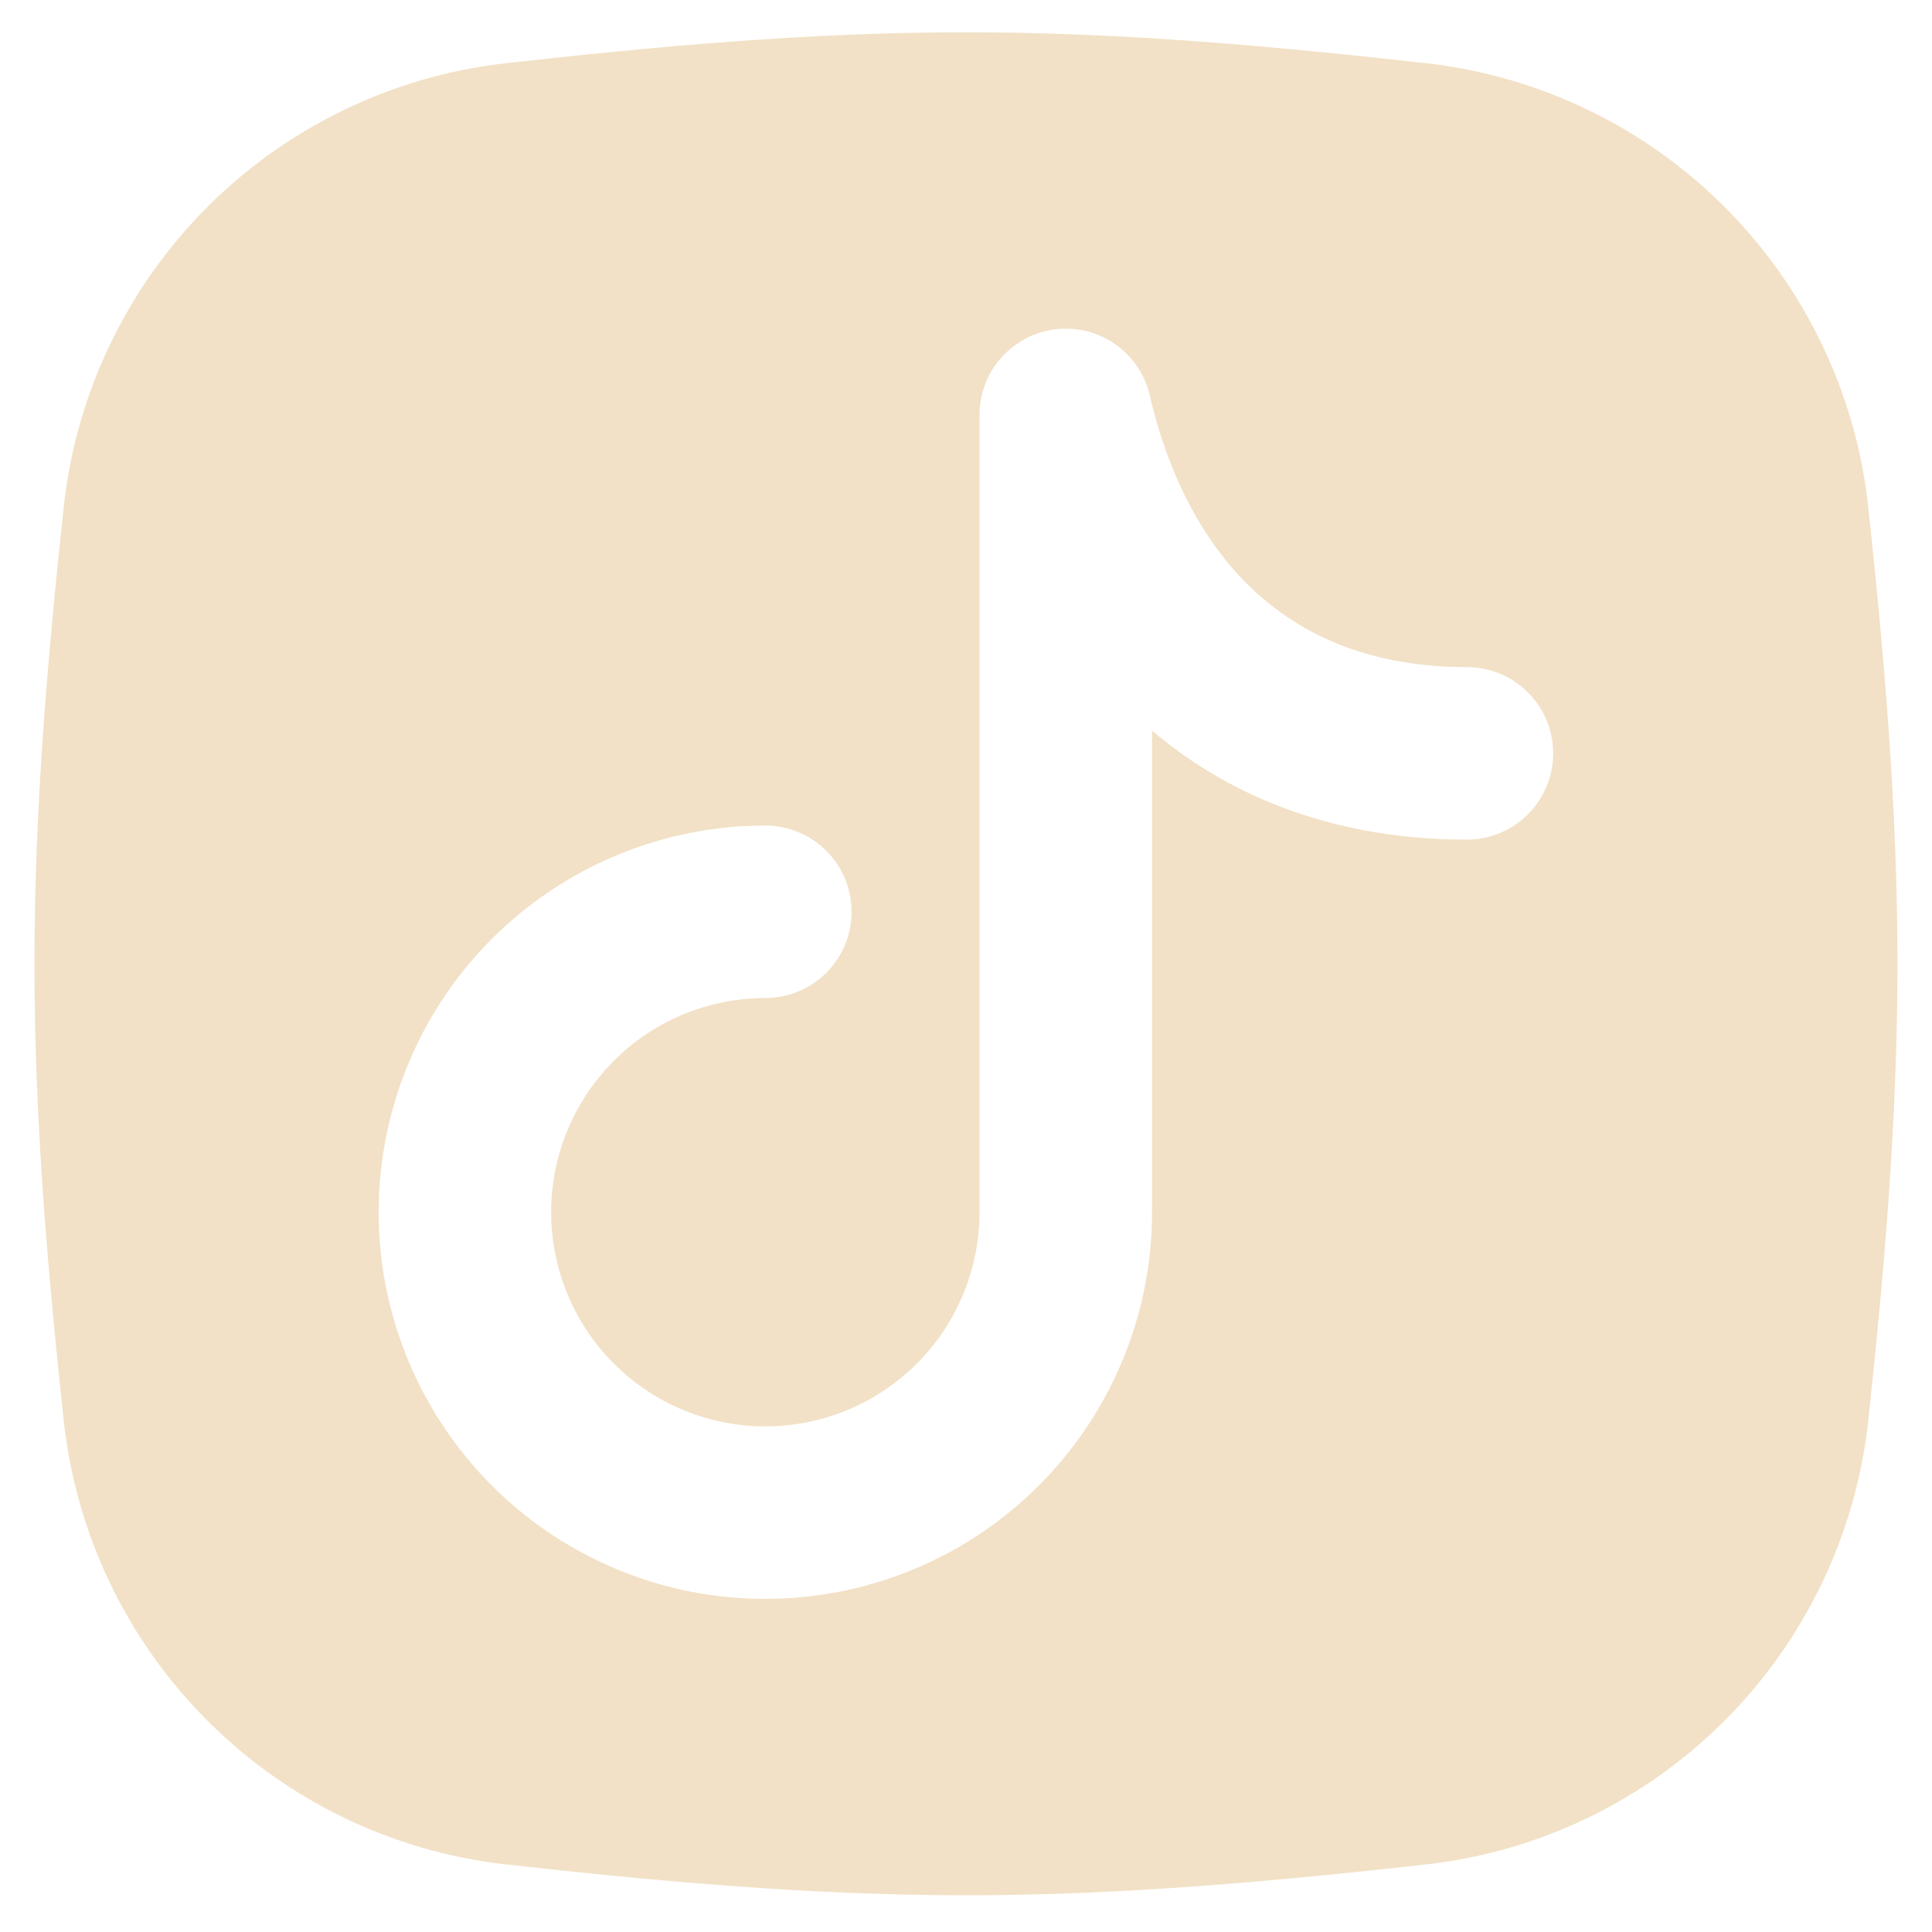 <svg width="24" height="24" viewBox="0 0 24 24" fill="none" xmlns="http://www.w3.org/2000/svg">
<path fill-rule="evenodd" clip-rule="evenodd" d="M6.269 0.787C8.11 0.581 10.032 0.401 12 0.401C13.968 0.401 15.89 0.581 17.731 0.787C19.13 0.948 20.434 1.578 21.428 2.575C22.423 3.573 23.05 4.878 23.206 6.278C23.403 8.111 23.571 10.018 23.571 11.973C23.571 13.927 23.403 15.835 23.206 17.668C23.05 19.067 22.423 20.373 21.428 21.37C20.434 22.368 19.13 22.998 17.731 23.159C15.89 23.364 13.968 23.544 12 23.544C10.032 23.544 8.11 23.364 6.269 23.159C4.87 22.998 3.566 22.368 2.572 21.37C1.577 20.373 0.95 19.067 0.794 17.668C0.596 15.835 0.428 13.927 0.428 11.973C0.428 10.018 0.596 8.111 0.794 6.278C0.95 4.878 1.577 3.573 2.572 2.575C3.566 1.578 4.87 0.948 6.269 0.787ZM14.283 4.913C14.224 4.657 14.073 4.431 13.858 4.279C13.643 4.127 13.379 4.06 13.118 4.09C12.856 4.12 12.615 4.245 12.44 4.441C12.264 4.638 12.168 4.892 12.168 5.155V15.059C12.168 15.585 12.012 16.099 11.72 16.537C11.427 16.974 11.012 17.315 10.525 17.517C10.039 17.718 9.504 17.771 8.988 17.668C8.472 17.565 7.998 17.312 7.626 16.94C7.254 16.568 7.001 16.094 6.898 15.578C6.795 15.062 6.848 14.527 7.049 14.04C7.251 13.554 7.592 13.139 8.029 12.846C8.467 12.554 8.981 12.398 9.507 12.398C9.791 12.398 10.064 12.285 10.265 12.084C10.466 11.883 10.579 11.611 10.579 11.326C10.579 11.042 10.466 10.77 10.265 10.569C10.064 10.368 9.791 10.255 9.507 10.255C8.557 10.255 7.629 10.537 6.839 11.065C6.049 11.592 5.433 12.343 5.07 13.22C4.706 14.098 4.611 15.064 4.796 15.996C4.982 16.927 5.439 17.783 6.111 18.455C6.783 19.127 7.638 19.584 8.57 19.77C9.502 19.955 10.468 19.86 11.345 19.496C12.223 19.133 12.973 18.517 13.501 17.727C14.029 16.937 14.311 16.009 14.311 15.059V9.076C15.339 9.95 16.666 10.43 18.223 10.43C18.507 10.43 18.779 10.317 18.98 10.116C19.181 9.915 19.294 9.643 19.294 9.359C19.294 9.074 19.181 8.802 18.98 8.601C18.779 8.4 18.507 8.287 18.223 8.287C17.091 8.287 16.251 7.937 15.633 7.387C15.002 6.825 14.534 5.988 14.283 4.913Z" fill="#F2E1C6"/>
</svg>
